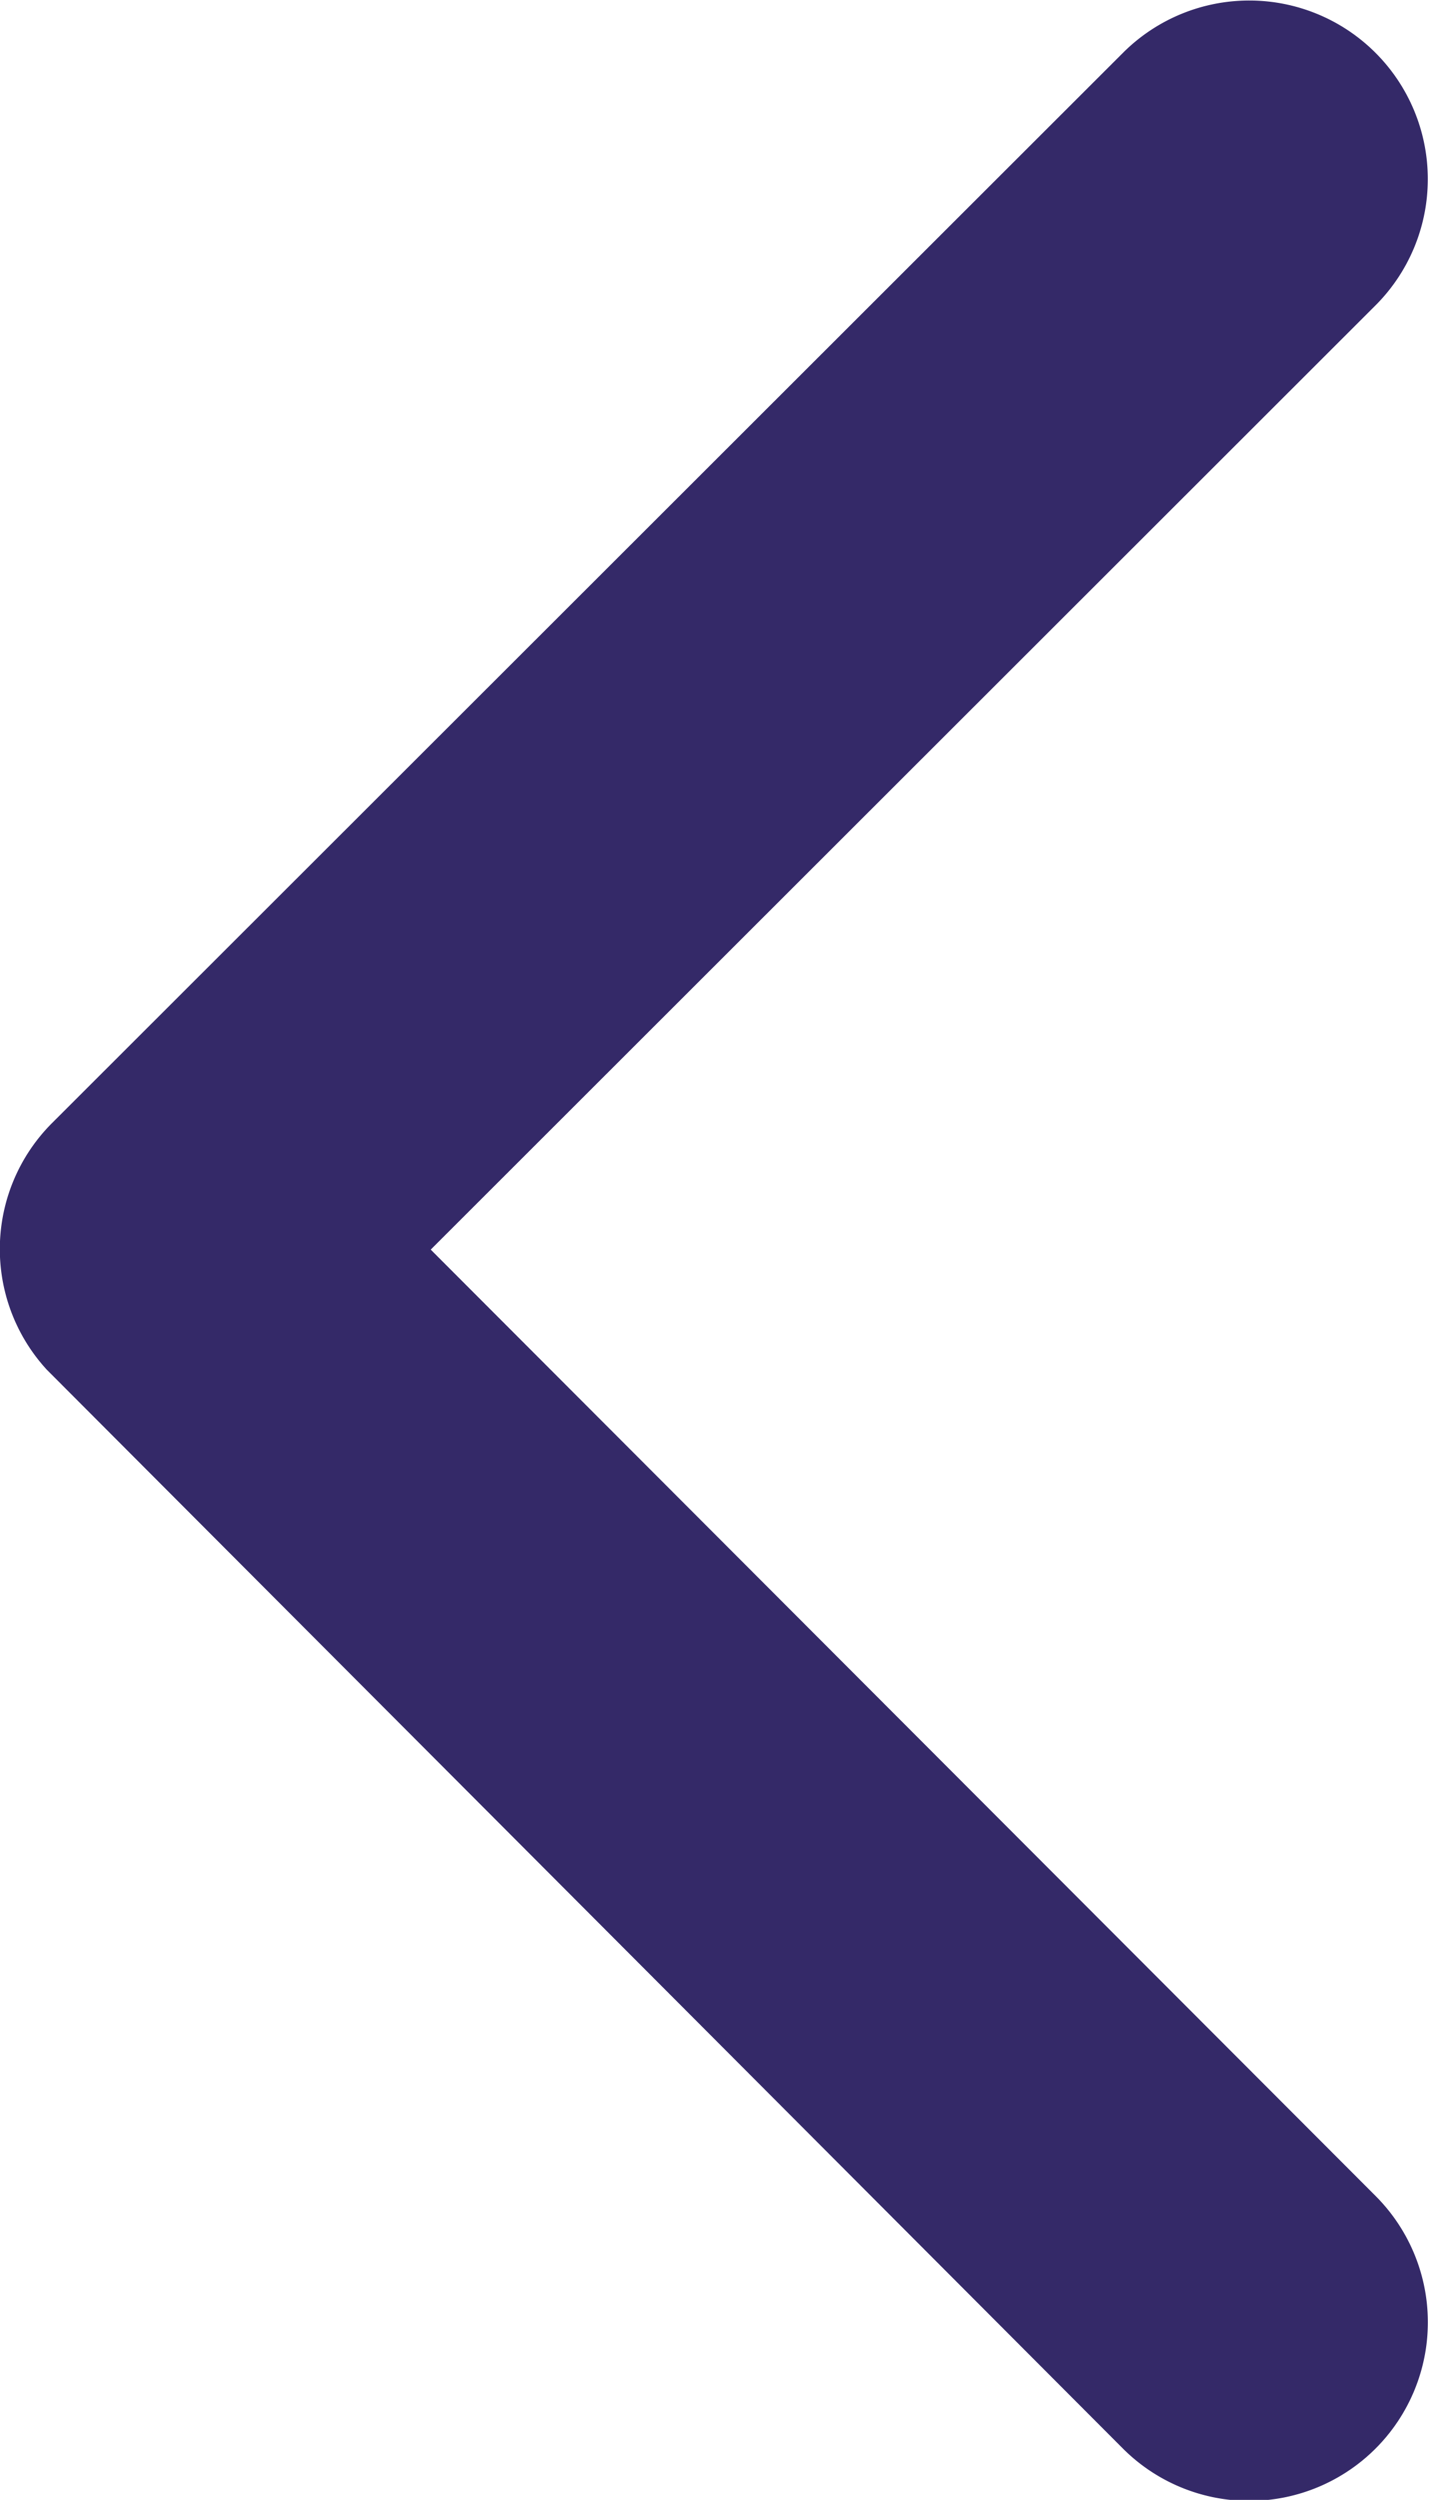 <svg xmlns="http://www.w3.org/2000/svg" width="8.347" height="14.6" viewBox="0 0 8.347 14.6">
  <path id="Icon_ionic-ios-arrow-back" data-name="Icon ionic-ios-arrow-back" d="M13.767,13.492l5.524-5.52A1.043,1.043,0,0,0,17.813,6.5l-6.259,6.254a1.041,1.041,0,0,0-.03,1.439l6.285,6.3a1.043,1.043,0,1,0,1.478-1.473Z" transform="translate(-11.251 -6.194)" fill="#342968"/>
</svg>
